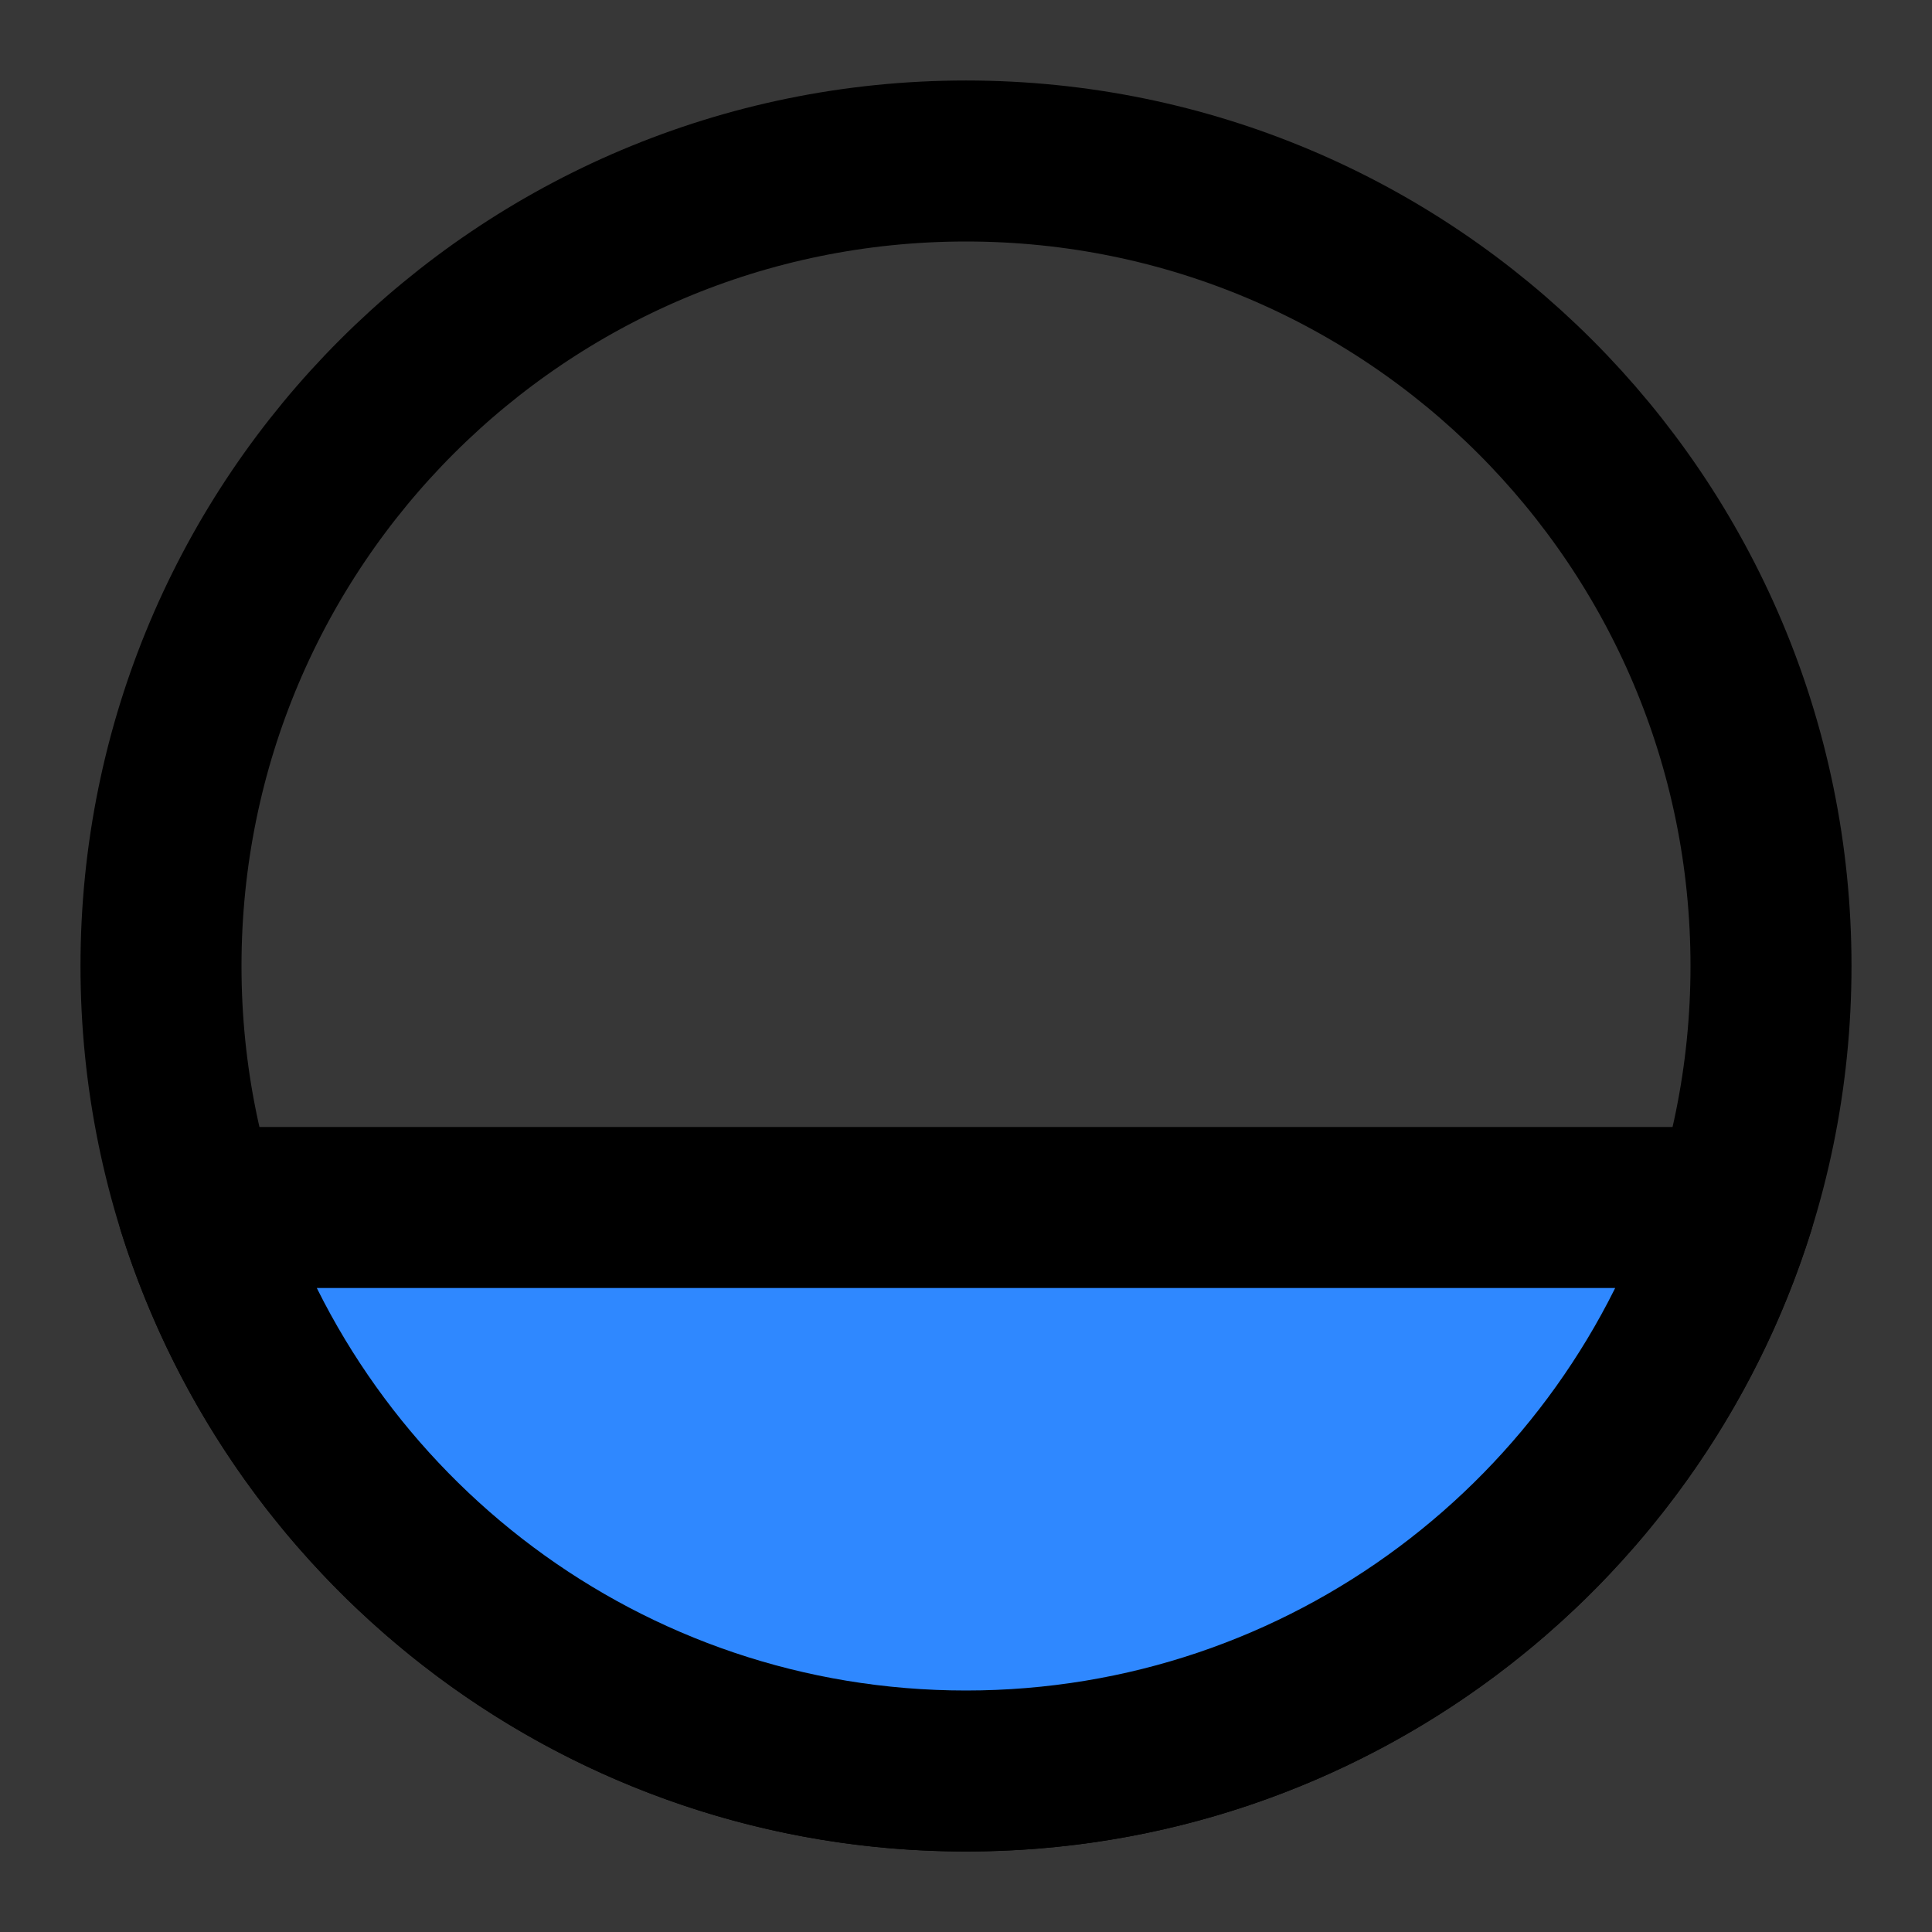 <?xml version="1.0" encoding="utf-8"?>
<svg width="800px" height="800px" viewBox="0 0 48 48" fill="none" xmlns="http://www.w3.org/2000/svg">
<rect x="0" y="0" width="48" height="48" fill="#333333" stroke="none"/>
<rect width="48" height="48" fill="white" fill-opacity="0.01"/>
<path d="M48 0H0V48H48V0Z" fill="white" fill-opacity="0.01"/>
<path d="M24 44C35.046 44 44 35.046 44 24C44 12.954 35.046 4 24 4C12.954 4 4 12.954 4 24C4 35.046 12.954 44 24 44Z" stroke="#000000" stroke-width="4" stroke-linecap="round" stroke-linejoin="round"/>
<path d="M24 44C32.955 44 40.536 38.114 43.084 30H4.916C7.464 38.114 15.045 44 24 44Z" fill="#2F88FF" stroke="#000000" stroke-width="4" stroke-linecap="round" stroke-linejoin="round"/>
</svg>